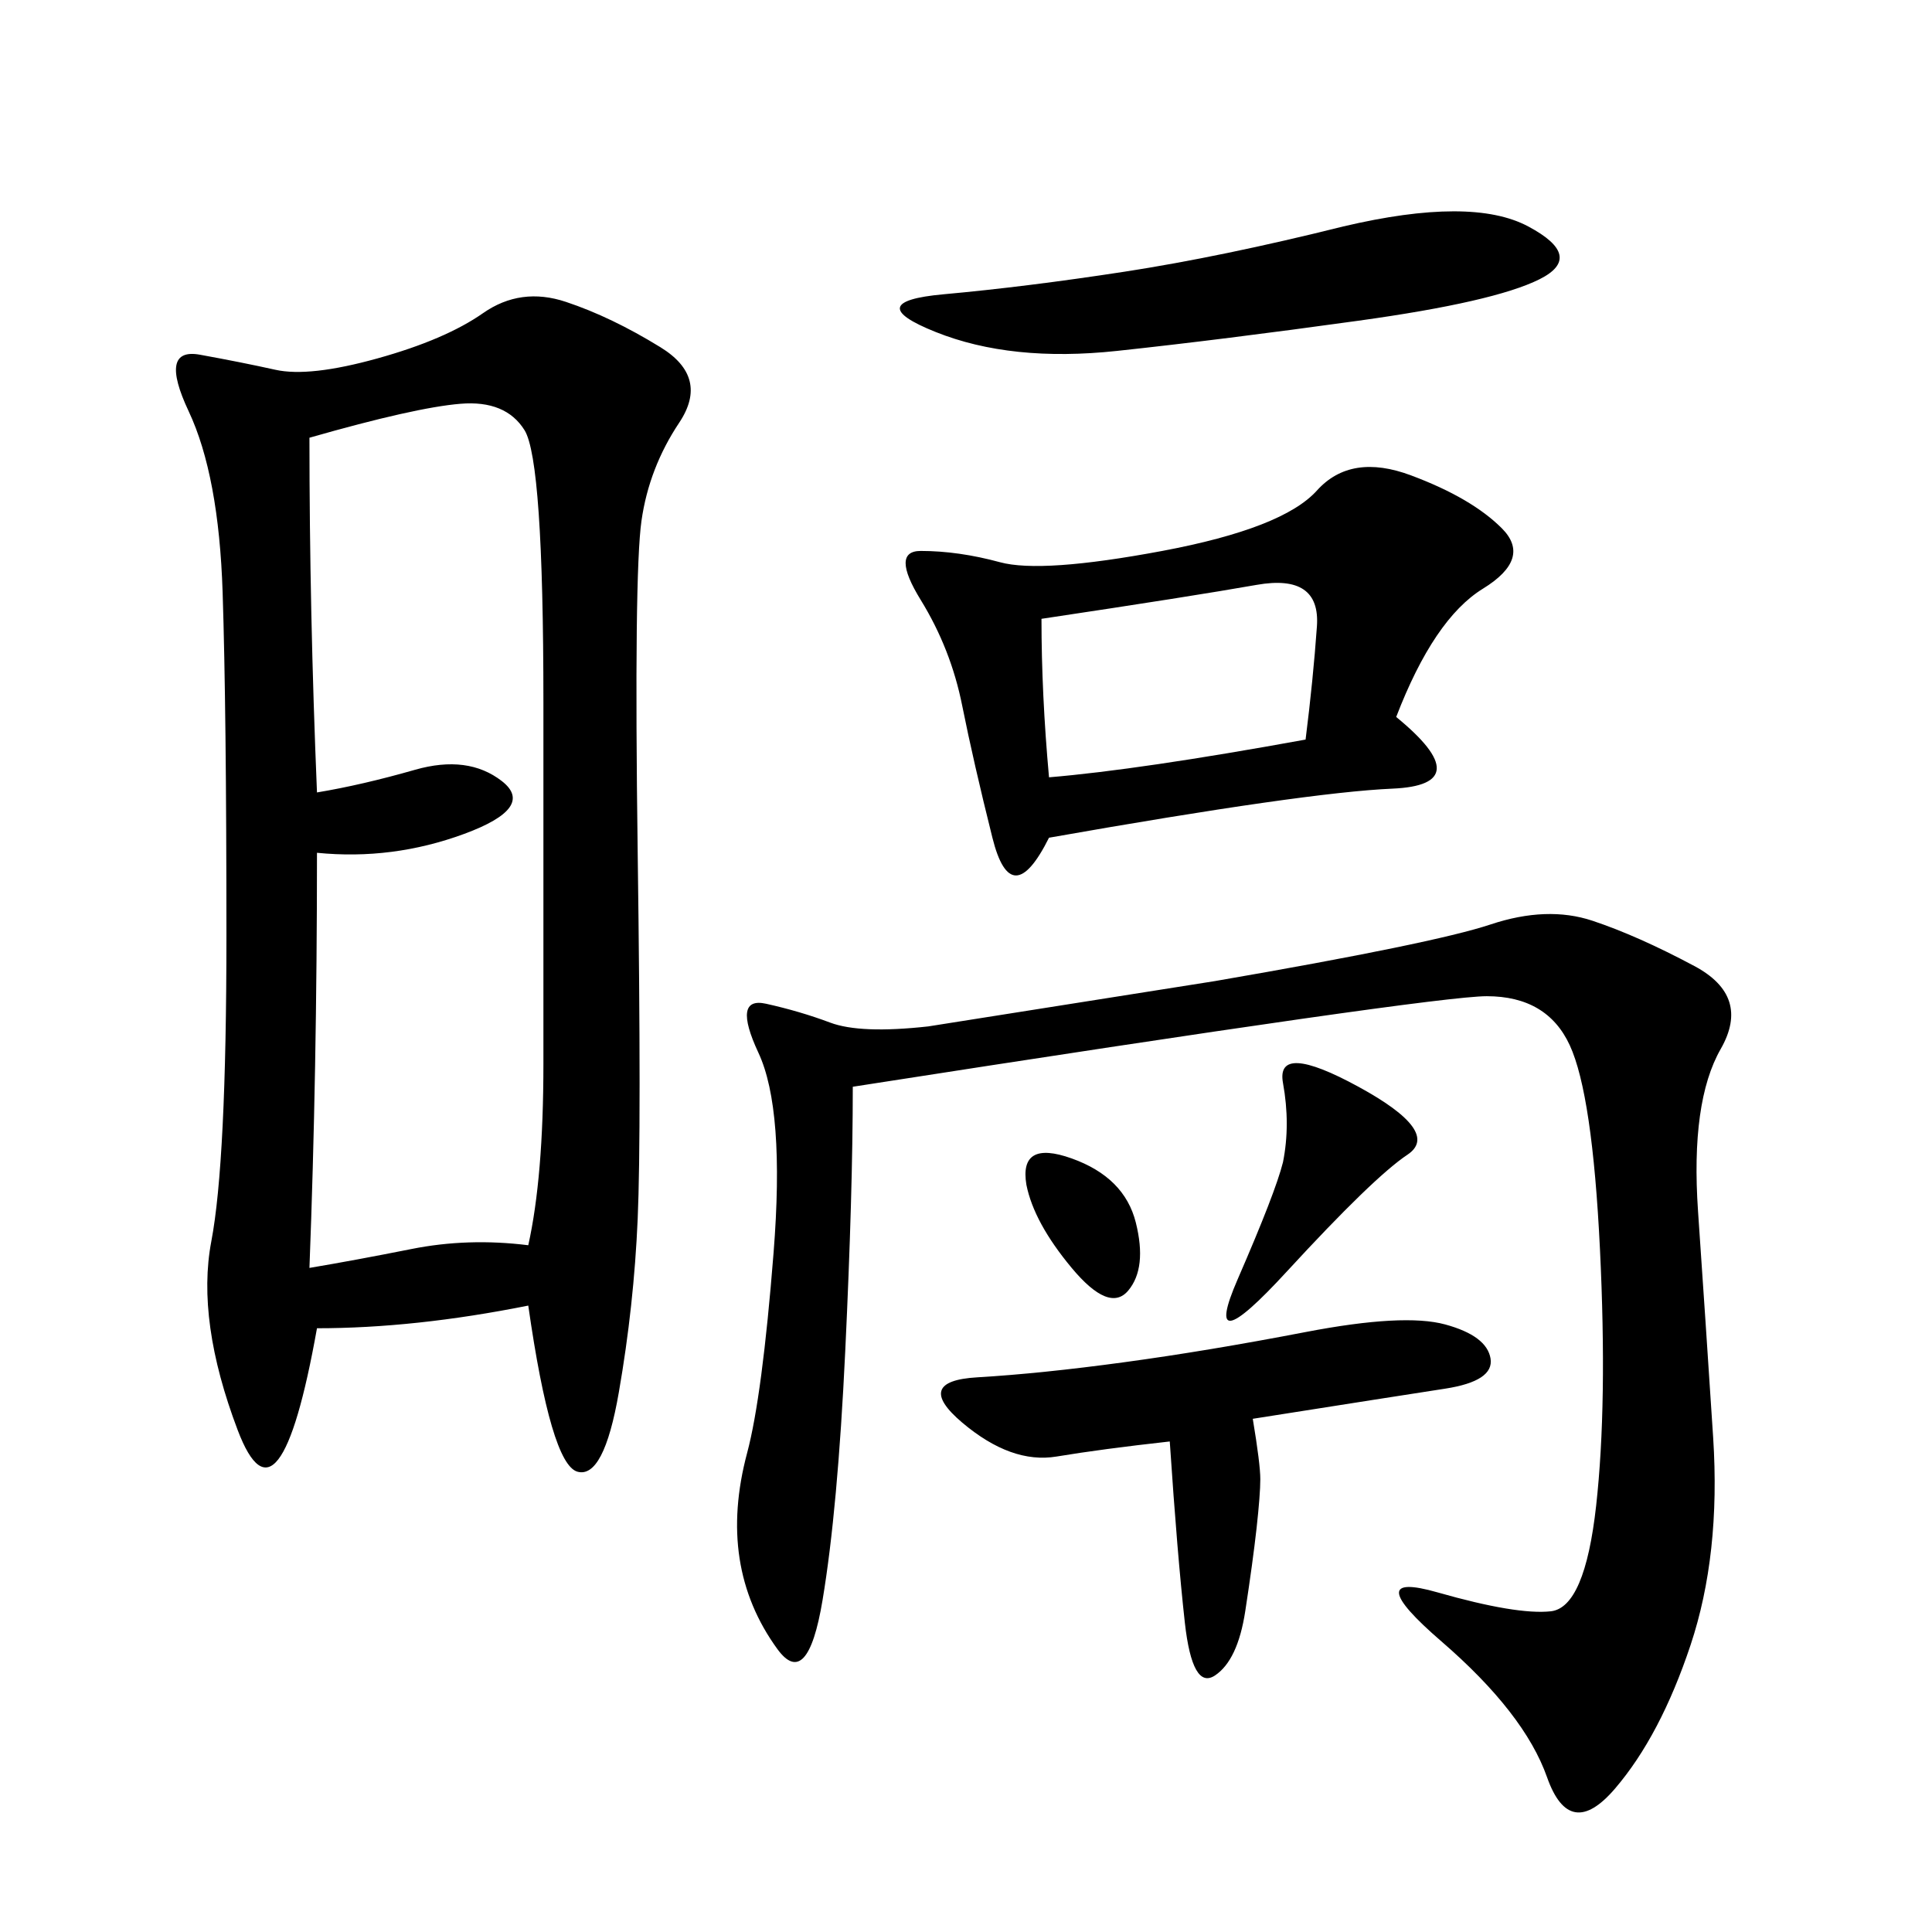 <svg xmlns="http://www.w3.org/2000/svg" xmlns:xlink="http://www.w3.org/1999/xlink" width="300" height="300"><path d="M82.03 202.73Q64.45 206.25 49.22 206.25L49.22 206.25Q43.36 239.06 36.91 222.07Q30.47 205.08 32.81 192.77Q35.16 180.47 35.16 145.31L35.16 145.31Q35.16 110.16 34.57 91.99Q33.98 73.83 29.30 63.87Q24.61 53.91 31.05 55.08Q37.50 56.25 42.77 57.42Q48.05 58.59 58.59 55.66Q69.14 52.73 75 48.63Q80.86 44.53 87.89 46.88Q94.92 49.22 102.54 53.91Q110.16 58.59 105.47 65.63Q100.78 72.66 99.61 80.86Q98.44 89.06 99.02 132.42Q99.61 175.78 99.02 189.26Q98.44 202.73 96.09 216.21Q93.75 229.69 89.65 228.52Q85.55 227.34 82.03 202.73L82.03 202.73ZM132.42 168.75Q132.42 185.16 131.25 209.77Q130.08 234.38 127.73 248.44Q125.39 262.50 120.70 256.05Q116.02 249.61 114.84 241.99Q113.67 234.38 116.02 225.59Q118.36 216.80 120.12 194.53Q121.88 172.27 117.77 163.48Q113.67 154.69 118.95 155.86Q124.22 157.03 128.91 158.79Q133.59 160.55 144.14 159.38L144.14 159.38L188.67 152.34Q222.66 146.48 231.45 143.55Q240.23 140.63 247.27 142.97Q254.30 145.31 263.09 150Q271.88 154.69 267.19 162.89Q262.50 171.09 263.67 188.09Q264.84 205.08 266.02 223.24Q267.19 241.41 262.50 255.47Q257.81 269.53 250.78 277.73Q243.75 285.94 240.23 275.98Q236.72 266.02 223.83 254.88Q210.94 243.75 223.24 247.27Q235.55 250.78 240.82 250.20Q246.09 249.61 247.85 233.79Q249.61 217.97 248.44 193.95Q247.27 169.92 243.75 162.30Q240.23 154.69 230.86 154.69L230.86 154.69Q222.66 154.69 132.42 168.75L132.42 168.75ZM49.22 132.42Q49.22 166.41 48.05 196.88L48.05 196.88Q55.08 195.70 63.87 193.95Q72.66 192.19 82.03 193.36L82.03 193.36Q84.38 182.81 84.38 165.23L84.38 165.23L84.38 108.98Q84.38 71.48 81.45 66.80Q78.52 62.11 71.48 62.70Q64.45 63.28 48.05 67.97L48.05 67.97Q48.05 94.92 49.22 123.05L49.22 123.05Q56.25 121.88 64.45 119.53Q72.66 117.19 77.93 121.29Q83.20 125.39 72.07 129.49Q60.94 133.59 49.22 132.42L49.22 132.42ZM216.80 111.33Q229.69 121.88 216.21 122.46Q202.73 123.05 162.89 130.08L162.89 130.08Q157.03 141.80 154.10 130.08Q151.17 118.36 149.41 109.57Q147.66 100.78 142.97 93.16Q138.28 85.55 142.97 85.55L142.97 85.55Q148.83 85.55 155.27 87.30Q161.72 89.06 180.47 85.55Q199.22 82.03 204.49 76.17Q209.77 70.31 219.14 73.83Q228.52 77.34 233.20 82.03Q237.89 86.72 230.27 91.41Q222.66 96.09 216.80 111.33L216.80 111.33ZM194.53 220.31Q195.70 227.34 195.70 229.69L195.70 229.69Q195.70 232.03 195.12 237.30Q194.53 242.58 193.36 250.20Q192.19 257.81 188.67 260.16Q185.16 262.50 183.98 251.95Q182.81 241.41 181.64 223.83L181.64 223.83Q171.09 225 164.06 226.17Q157.03 227.34 149.41 220.90Q141.80 214.45 151.76 213.87Q161.72 213.28 174.61 211.52Q187.50 209.77 202.73 206.84Q217.97 203.91 224.41 205.66Q230.86 207.42 231.45 210.94Q232.03 214.45 224.41 215.63Q216.80 216.80 194.53 220.31L194.53 220.31ZM208.59 35.16Q228.52 30.47 237.30 35.16Q246.09 39.84 239.06 43.36Q232.03 46.88 210.94 49.80Q189.84 52.73 173.44 54.49Q157.03 56.25 145.31 51.56Q133.59 46.88 146.48 45.70Q159.38 44.53 174.61 42.19Q189.84 39.84 208.59 35.16L208.59 35.16ZM161.72 96.09Q161.72 107.81 162.89 120.70L162.89 120.70Q176.95 119.53 202.73 114.84L202.73 114.84Q203.91 105.47 204.49 97.27Q205.08 89.06 195.12 90.82Q185.16 92.58 161.72 96.09L161.72 96.09ZM199.22 180.47Q200.39 174.61 199.22 168.16Q198.05 161.72 210.94 168.75Q223.83 175.78 218.55 179.30Q213.28 182.81 199.80 197.46Q186.33 212.11 192.19 198.63Q198.05 185.16 199.22 180.47L199.22 180.47ZM159.38 183.98Q158.20 176.95 166.41 179.88Q174.61 182.81 176.37 189.84Q178.13 196.88 175.20 200.39Q172.27 203.91 166.41 196.88Q160.55 189.84 159.38 183.98L159.38 183.98Z"/></svg>